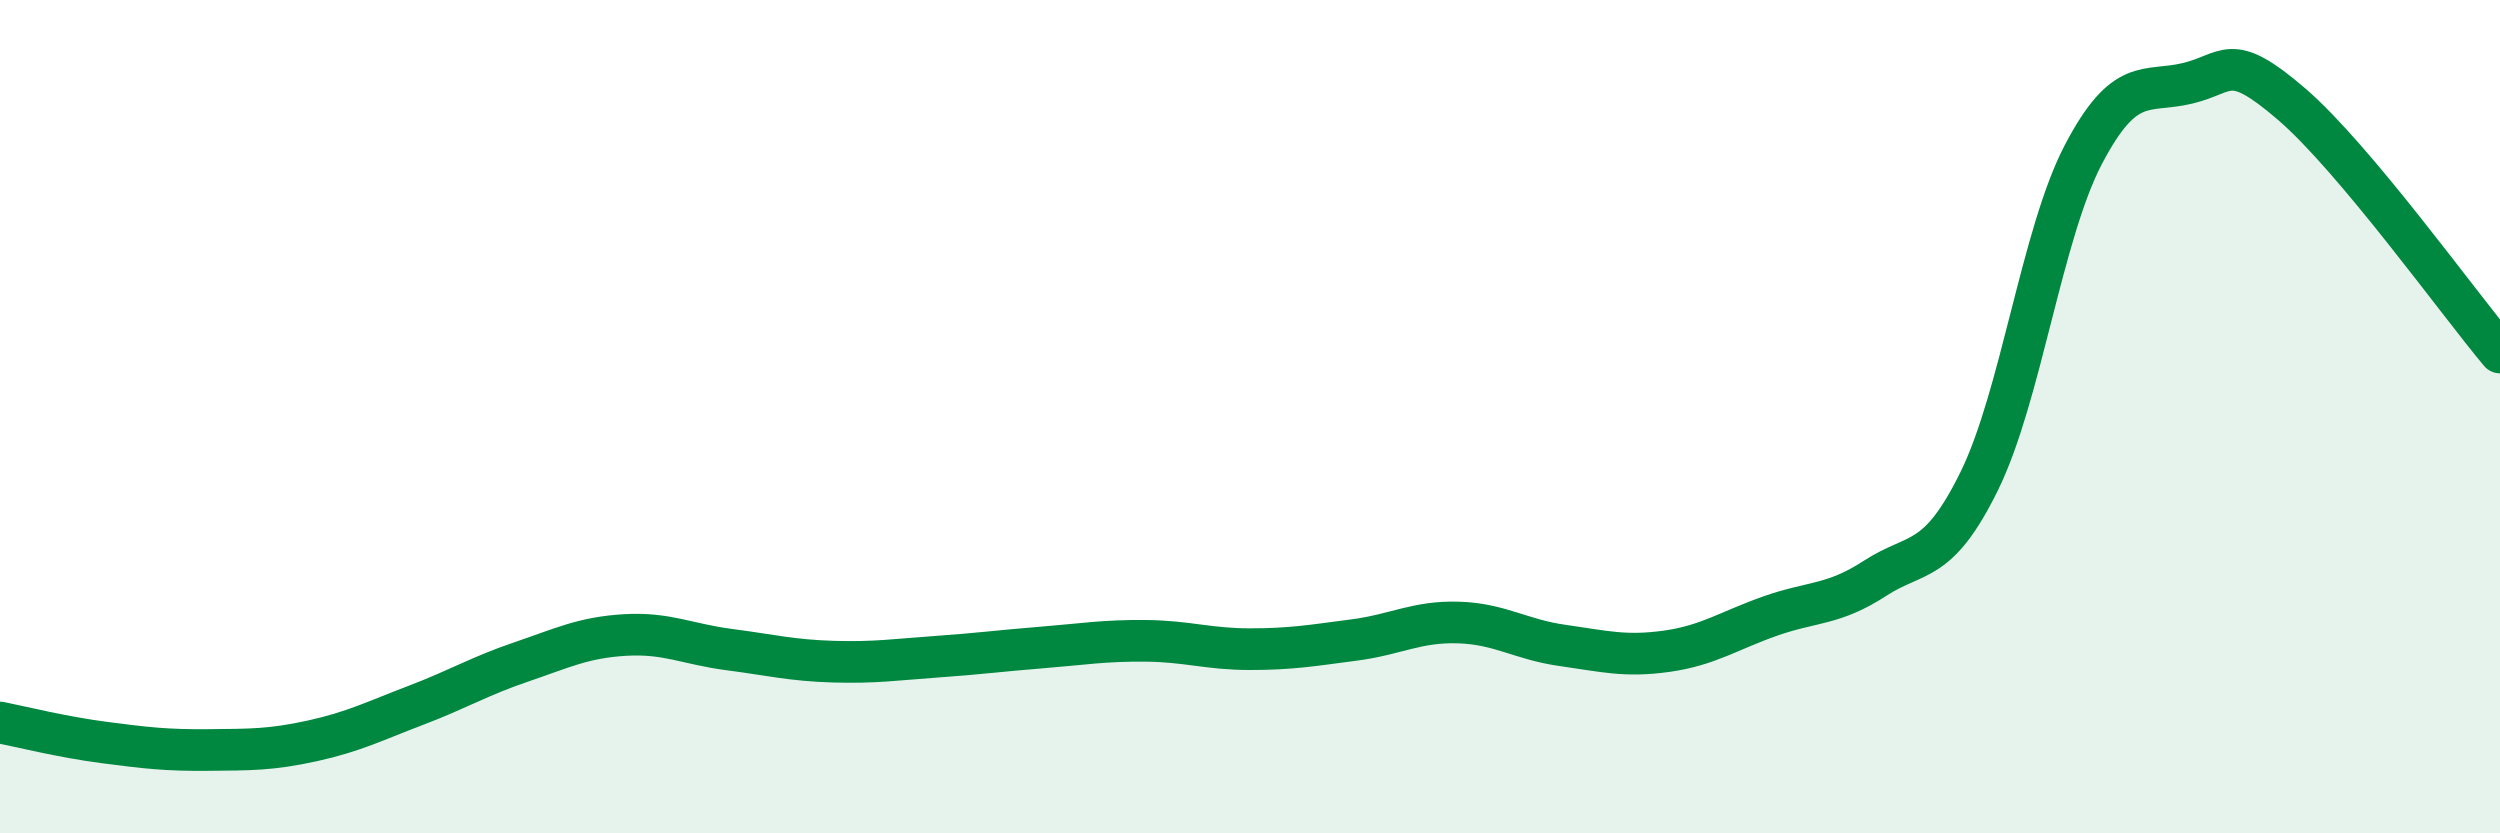 
    <svg width="60" height="20" viewBox="0 0 60 20" xmlns="http://www.w3.org/2000/svg">
      <path
        d="M 0,17.34 C 0.5,17.44 1.5,17.69 2.5,17.82 C 3.5,17.95 4,18.01 5,18 C 6,17.99 6.5,18 7.5,17.78 C 8.5,17.56 9,17.3 10,16.92 C 11,16.54 11.5,16.23 12.5,15.89 C 13.5,15.55 14,15.3 15,15.24 C 16,15.18 16.5,15.46 17.5,15.59 C 18.5,15.72 19,15.85 20,15.88 C 21,15.91 21.5,15.83 22.5,15.76 C 23.5,15.69 24,15.62 25,15.54 C 26,15.46 26.5,15.37 27.5,15.38 C 28.5,15.39 29,15.58 30,15.58 C 31,15.58 31.5,15.49 32.5,15.36 C 33.5,15.23 34,14.91 35,14.94 C 36,14.97 36.5,15.35 37.5,15.49 C 38.5,15.63 39,15.77 40,15.63 C 41,15.49 41.5,15.13 42.5,14.78 C 43.5,14.43 44,14.53 45,13.88 C 46,13.23 46.5,13.58 47.5,11.55 C 48.5,9.52 49,5.62 50,3.71 C 51,1.8 51.5,2.24 52.5,2 C 53.5,1.76 53.5,1.21 55,2.5 C 56.5,3.79 59,7.27 60,8.46L60 20L0 20Z"
        fill="#008740"
        opacity="0.1"
        stroke-linecap="round"
        stroke-linejoin="round"
      />
      <path
        d="M 0,17.34 C 0.5,17.44 1.5,17.69 2.5,17.82 C 3.5,17.95 4,18.01 5,18 C 6,17.99 6.5,18 7.5,17.78 C 8.5,17.56 9,17.3 10,16.92 C 11,16.54 11.5,16.23 12.5,15.89 C 13.5,15.55 14,15.3 15,15.24 C 16,15.18 16.5,15.46 17.5,15.59 C 18.5,15.72 19,15.85 20,15.88 C 21,15.91 21.5,15.83 22.5,15.76 C 23.5,15.69 24,15.62 25,15.54 C 26,15.46 26.5,15.37 27.5,15.38 C 28.5,15.39 29,15.58 30,15.58 C 31,15.58 31.5,15.49 32.5,15.36 C 33.5,15.23 34,14.91 35,14.94 C 36,14.97 36.5,15.35 37.5,15.49 C 38.5,15.63 39,15.77 40,15.63 C 41,15.49 41.5,15.13 42.5,14.78 C 43.5,14.43 44,14.53 45,13.88 C 46,13.23 46.5,13.58 47.5,11.55 C 48.5,9.52 49,5.62 50,3.71 C 51,1.8 51.5,2.24 52.5,2 C 53.5,1.76 53.5,1.21 55,2.5 C 56.5,3.79 59,7.27 60,8.46"
        stroke="#008740"
        stroke-width="1"
        fill="none"
        stroke-linecap="round"
        stroke-linejoin="round"
      />
    </svg>
  